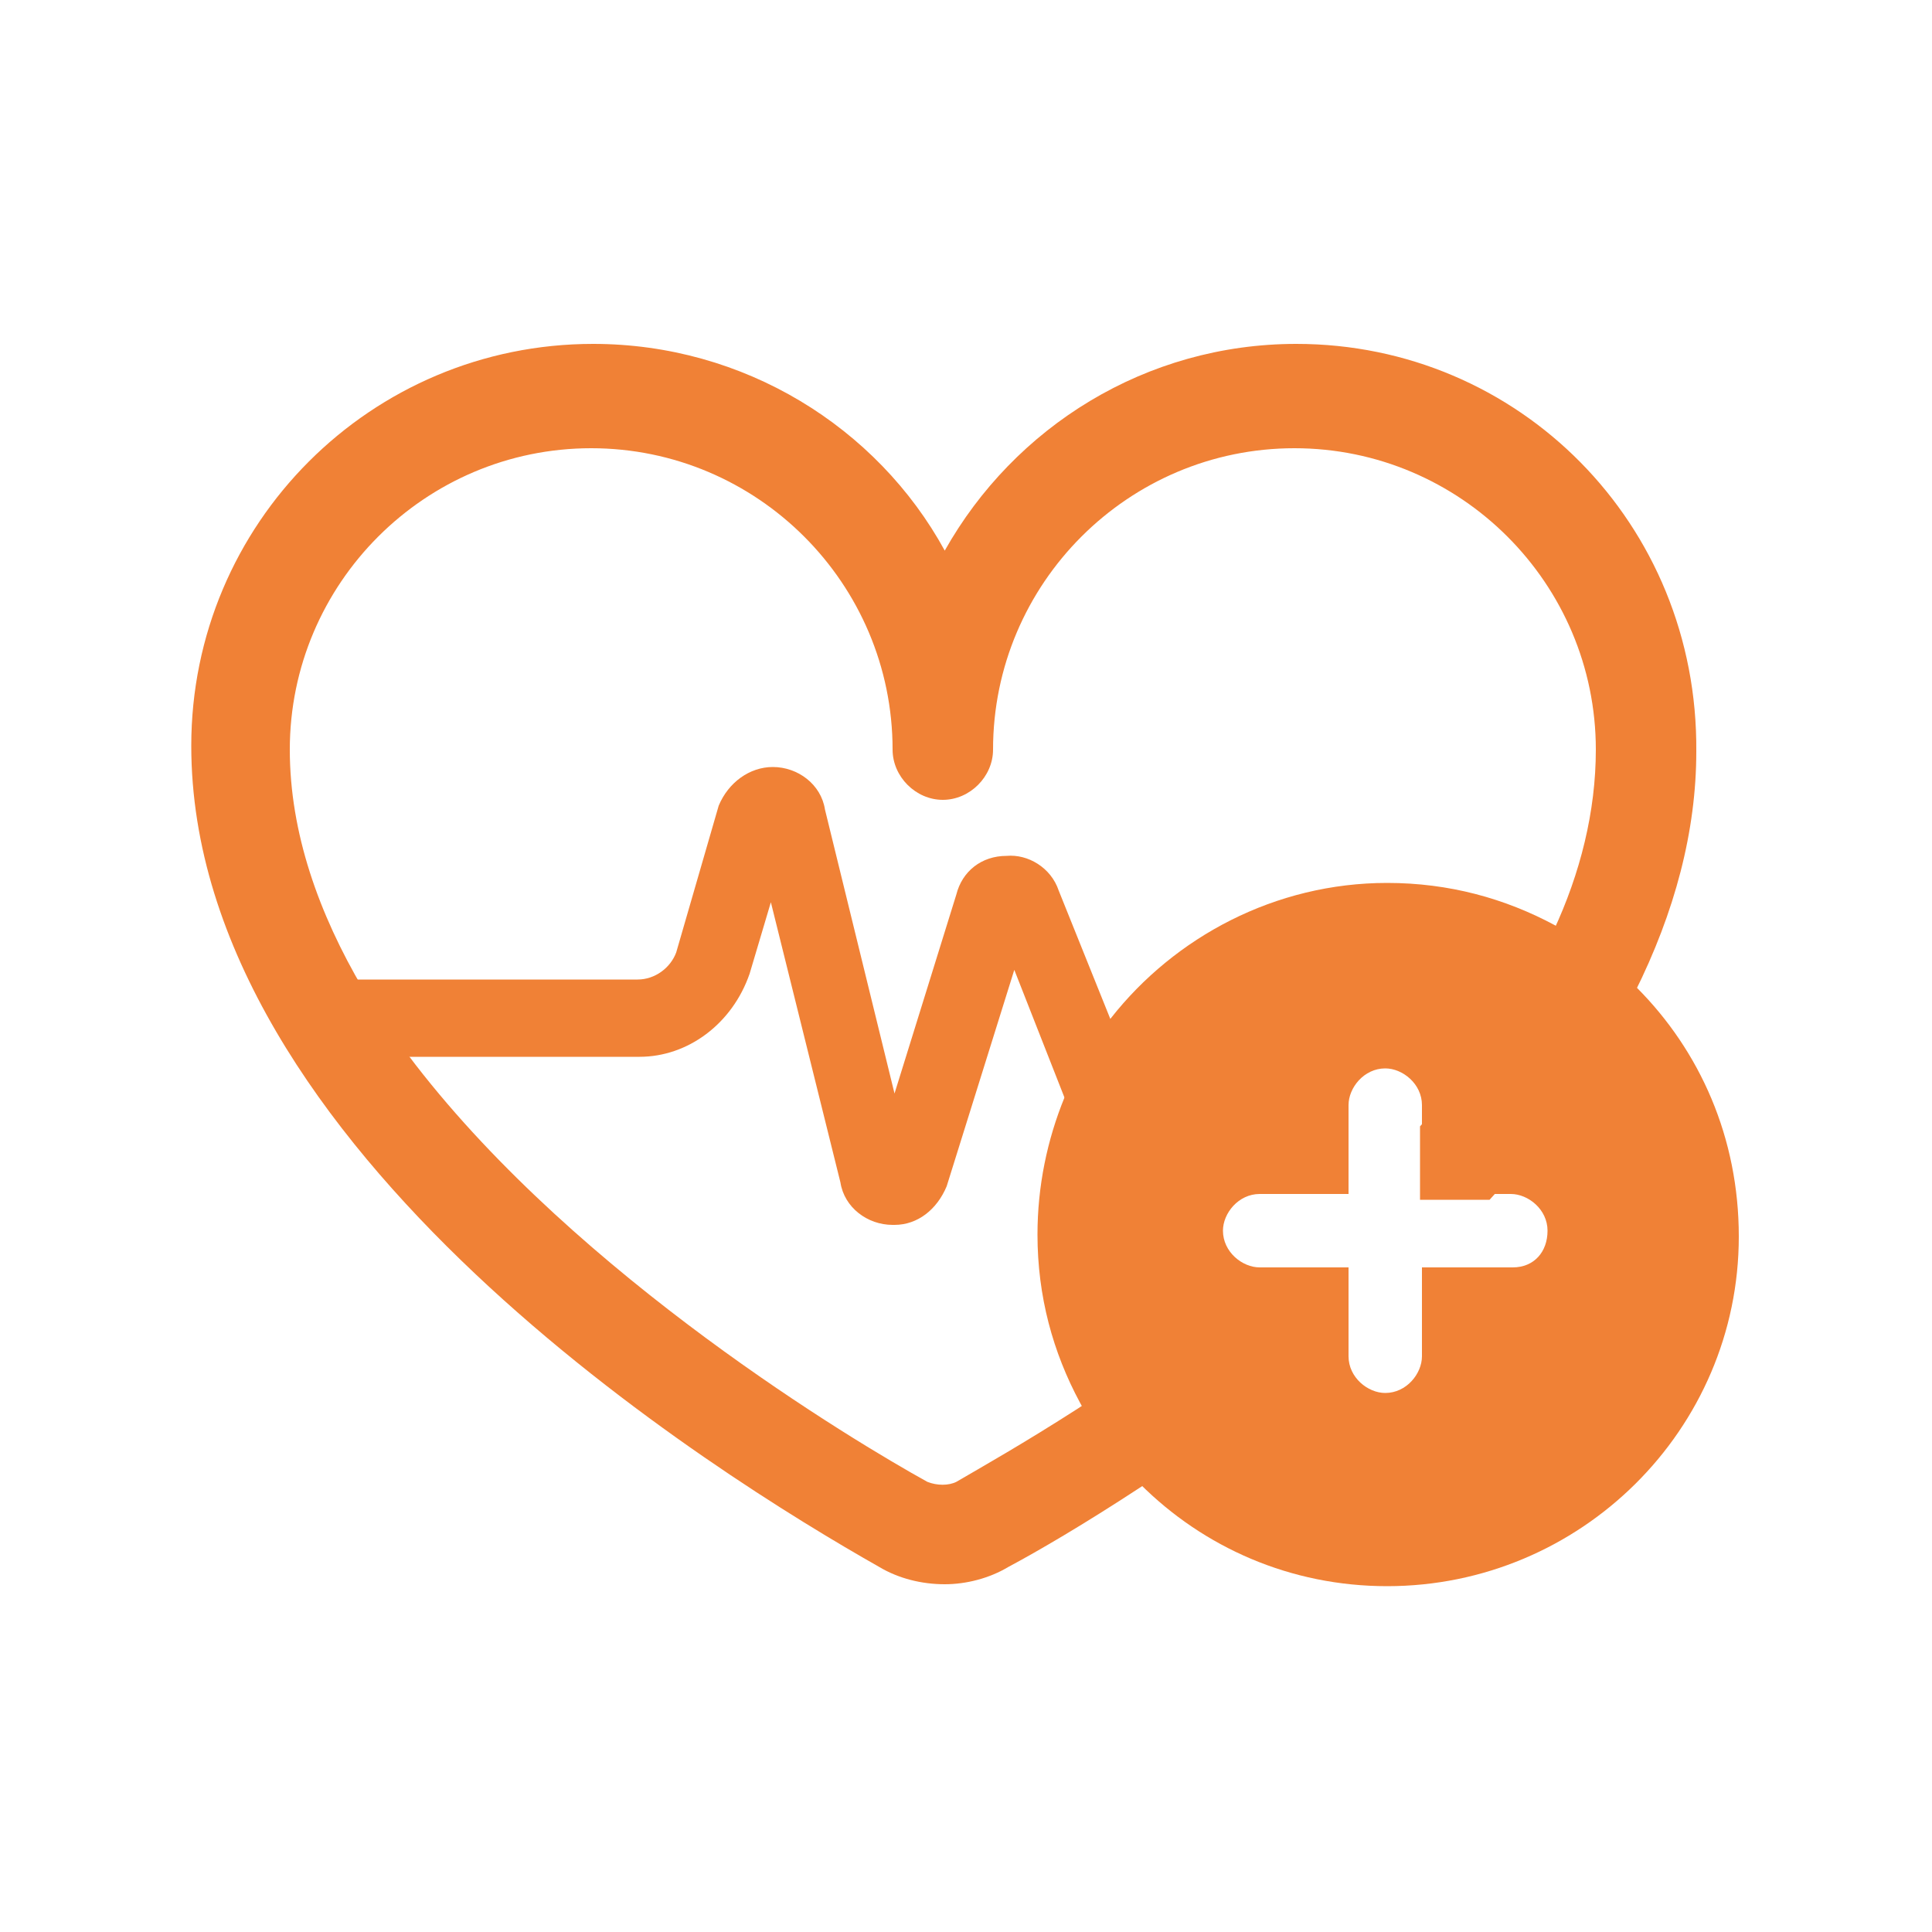 <?xml version="1.0" encoding="utf-8"?>
<!-- Generator: Adobe Illustrator 26.5.2, SVG Export Plug-In . SVG Version: 6.00 Build 0)  -->
<svg version="1.1" id="Layer_1" xmlns="http://www.w3.org/2000/svg" xmlns:xlink="http://www.w3.org/1999/xlink" x="0px" y="0px"
	 viewBox="0 0 100 100" style="enable-background:new 0 0 100 100;" xml:space="preserve">
<style type="text/css">
	.st0{fill:#F08136;}
</style>
<g id="New-Icons">
	<path class="st0" d="M82.2,51l-0.8,1.2c-0.2,0.3-0.3,0.5-0.5,0.8c-0.3,0.5-0.6,1-0.8,1.3l-0.2,0.4H64.8c-0.8,0-1.4,0.3-1.7,0.9
		L60.9,59c-0.6,0.9-1.7,1.4-2.7,1.3c-1.1,0-2-0.7-2.4-1.7l-3.3-8.4L49,61.4c-0.5,1.2-1.5,2-2.7,2h-0.1c-1.3,0-2.5-0.9-2.7-2.2
		l-3.6-14.5l-1.1,3.7c-0.9,2.6-3.2,4.3-5.7,4.3h-15l-0.2-0.4c-0.2-0.4-0.5-0.8-0.8-1.2s-0.5-0.8-0.8-1.2l-0.7-1.2H33
		c0.9,0,1.7-0.6,2-1.4l2.2-7.6c0.5-1.2,1.6-2,2.8-2c1.3,0,2.5,0.9,2.7,2.2l3.6,14.7l3.2-10.3c0.3-1.2,1.3-2,2.6-2
		c1.1-0.1,2.3,0.6,2.7,1.8l3.7,9.2l1.1-1.6c1.1-1.7,3-2.8,5-2.8L82.2,51L82.2,51z"/>
	<path class="st0" d="M67.1,17.8c-7.8,0-14.6,4.3-18.2,10.7c-3.5-6.4-10.4-10.7-18.2-10.7c-11.5,0-20.8,9.3-20.8,20.8
		c0,20.9,27.3,37.8,35.6,42.5c1,0.6,2.2,0.9,3.4,0.9c1.1,0,2.3-0.3,3.3-0.9c1.5-0.8,3.9-2.2,6.8-4.1c3.2-2.1,7-4.8,10.8-8v-3.3h-4.2
		c-3.5,2.9-6.9,5.3-9.8,7.2c-2.8,1.8-5.1,3.1-6.3,3.8c-0.4,0.2-1,0.2-1.5,0c-3.8-2.1-18-10.6-26.5-21.6c-1-1.3-1.9-2.6-2.7-3.9
		c-2.3-3.9-3.8-8.1-3.8-12.4c0-8.6,7-15.6,15.6-15.6s15.6,7,15.6,15.6c0,1.4,1.2,2.6,2.6,2.6c1.4,0,2.6-1.2,2.6-2.6
		c0-8.6,7-15.6,15.6-15.6s15.6,7,15.6,15.6c0,3.2-0.8,6.4-2.2,9.4c-0.5,1-1,2.1-1.6,3.1c-0.8,1.3-1.6,2.5-2.5,3.7
		c-0.9,1.1-1.8,2.2-2.8,3.3v3.8h3.6c3.3-3.6,5.8-7.2,7.5-10.7c2.1-4.2,3.2-8.4,3.2-12.5C87.9,27.1,78.6,17.8,67.1,17.8z"/>
</g>
<g>
	<g>
		<path class="st0" d="M84.7,51.1c-1.2-1.2-2.7-2.3-4.2-3.2c-2.6-1.4-5.5-2.2-8.7-2.2c-5.8,0-11,2.8-14.3,7c-1,1.2-1.8,2.6-2.4,4.1
			c-0.9,2.2-1.4,4.6-1.4,7.1c0,3.2,0.8,6.1,2.2,8.7c0.8,1.5,1.9,3,3.1,4.2c3.3,3.3,7.8,5.3,12.8,5.3C81.8,82.1,90,74,90,64
			C90,58.9,88,54.4,84.7,51.1z M78.3,65.6h-4.7v4.6c0,0.9-0.8,1.9-1.9,1.9c-0.9,0-1.9-0.8-1.9-1.9v-4.6h-4.6c-0.9,0-1.9-0.8-1.9-1.9
			c0-0.9,0.8-1.9,1.9-1.9h4.6v-4.6c0-0.9,0.8-1.9,1.9-1.9c0.9,0,1.9,0.8,1.9,1.9v4.6h4.6c0.9,0,1.9,0.8,1.9,1.9
			C80.1,64.8,79.4,65.6,78.3,65.6z"/>
	</g>
</g>
</svg>

